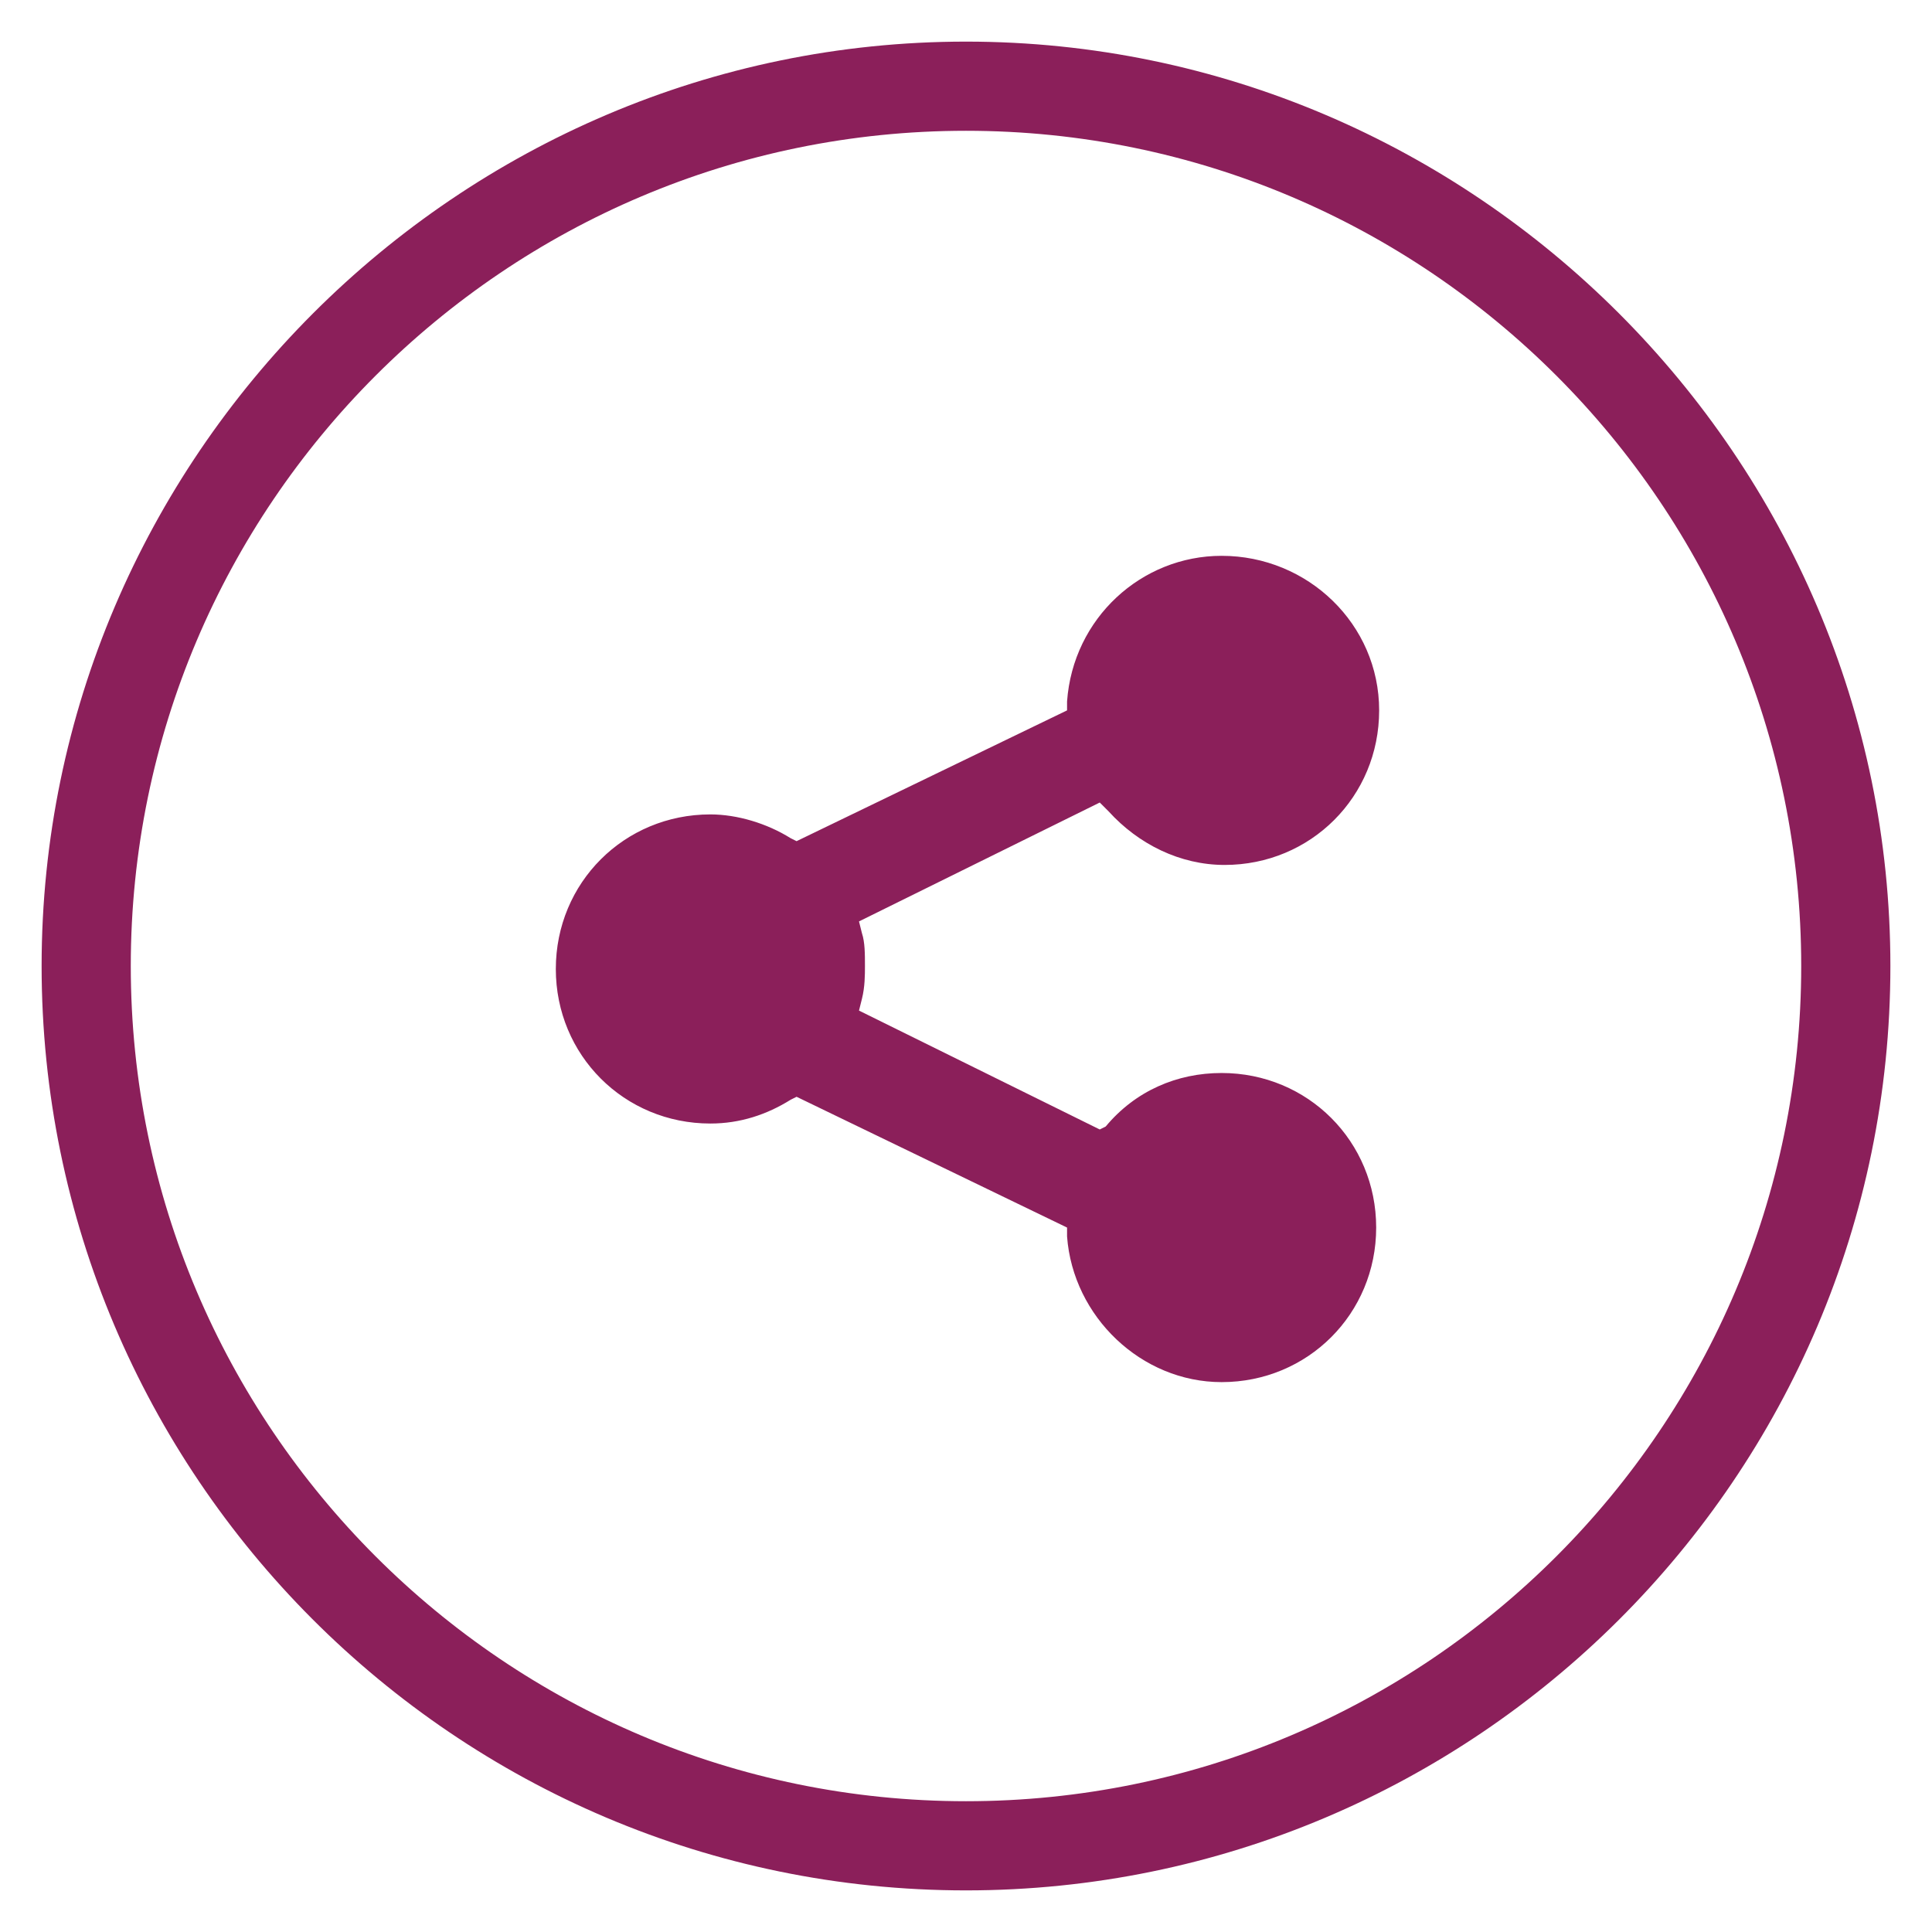 <?xml version="1.0" encoding="utf-8"?>
<!-- Generator: Adobe Illustrator 22.0.0, SVG Export Plug-In . SVG Version: 6.00 Build 0)  -->
<svg version="1.1" id="Capa_1" xmlns="http://www.w3.org/2000/svg" xmlns:xlink="http://www.w3.org/1999/xlink" x="0px" y="0px"
	 viewBox="0 0 65 65" style="enable-background:new 0 0 65 65;" xml:space="preserve">
<style type="text/css">
	.st0{fill:#8B1F5A;}
</style>
<g>
	<path class="st0" d="M32.5,1.4C15.4,1.4,1.4,15.4,1.4,32.5c0,17.1,13.9,31.1,31.1,31.1c17.1,0,31.1-13.9,31.1-31.1
		C63.6,15.4,49.6,1.4,32.5,1.4z M32.5,60.6C17,60.6,4.4,48,4.4,32.5C4.4,17,17,4.4,32.5,4.4C48,4.4,60.6,17,60.6,32.5
		C60.6,48,48,60.6,32.5,60.6z"/>
	<path class="st0" d="M41.1,18.7c-2.7,0-5,2.1-5.2,4.9l0,0.3l-9.1,4.4l-0.2-0.1c-0.8-0.5-1.8-0.8-2.7-0.8c-2.9,0-5.2,2.3-5.2,5.2
		s2.3,5.2,5.2,5.2c1,0,1.9-0.3,2.7-0.8l0.2-0.1l9.1,4.4l0,0.3c0.2,2.7,2.5,4.9,5.2,4.9c2.9,0,5.2-2.3,5.2-5.2c0-2.9-2.3-5.2-5.2-5.2
		c-1.5,0-2.9,0.6-3.9,1.8L37,38l-8.1-4l0.1-0.4c0.1-0.4,0.1-0.8,0.1-1.1c0-0.4,0-0.8-0.1-1.1L28.9,31l8.1-4l0.3,0.3
		c1,1.1,2.4,1.8,3.9,1.8c2.9,0,5.2-2.3,5.2-5.2S44,18.7,41.1,18.7z"/>
</g>
</svg>

